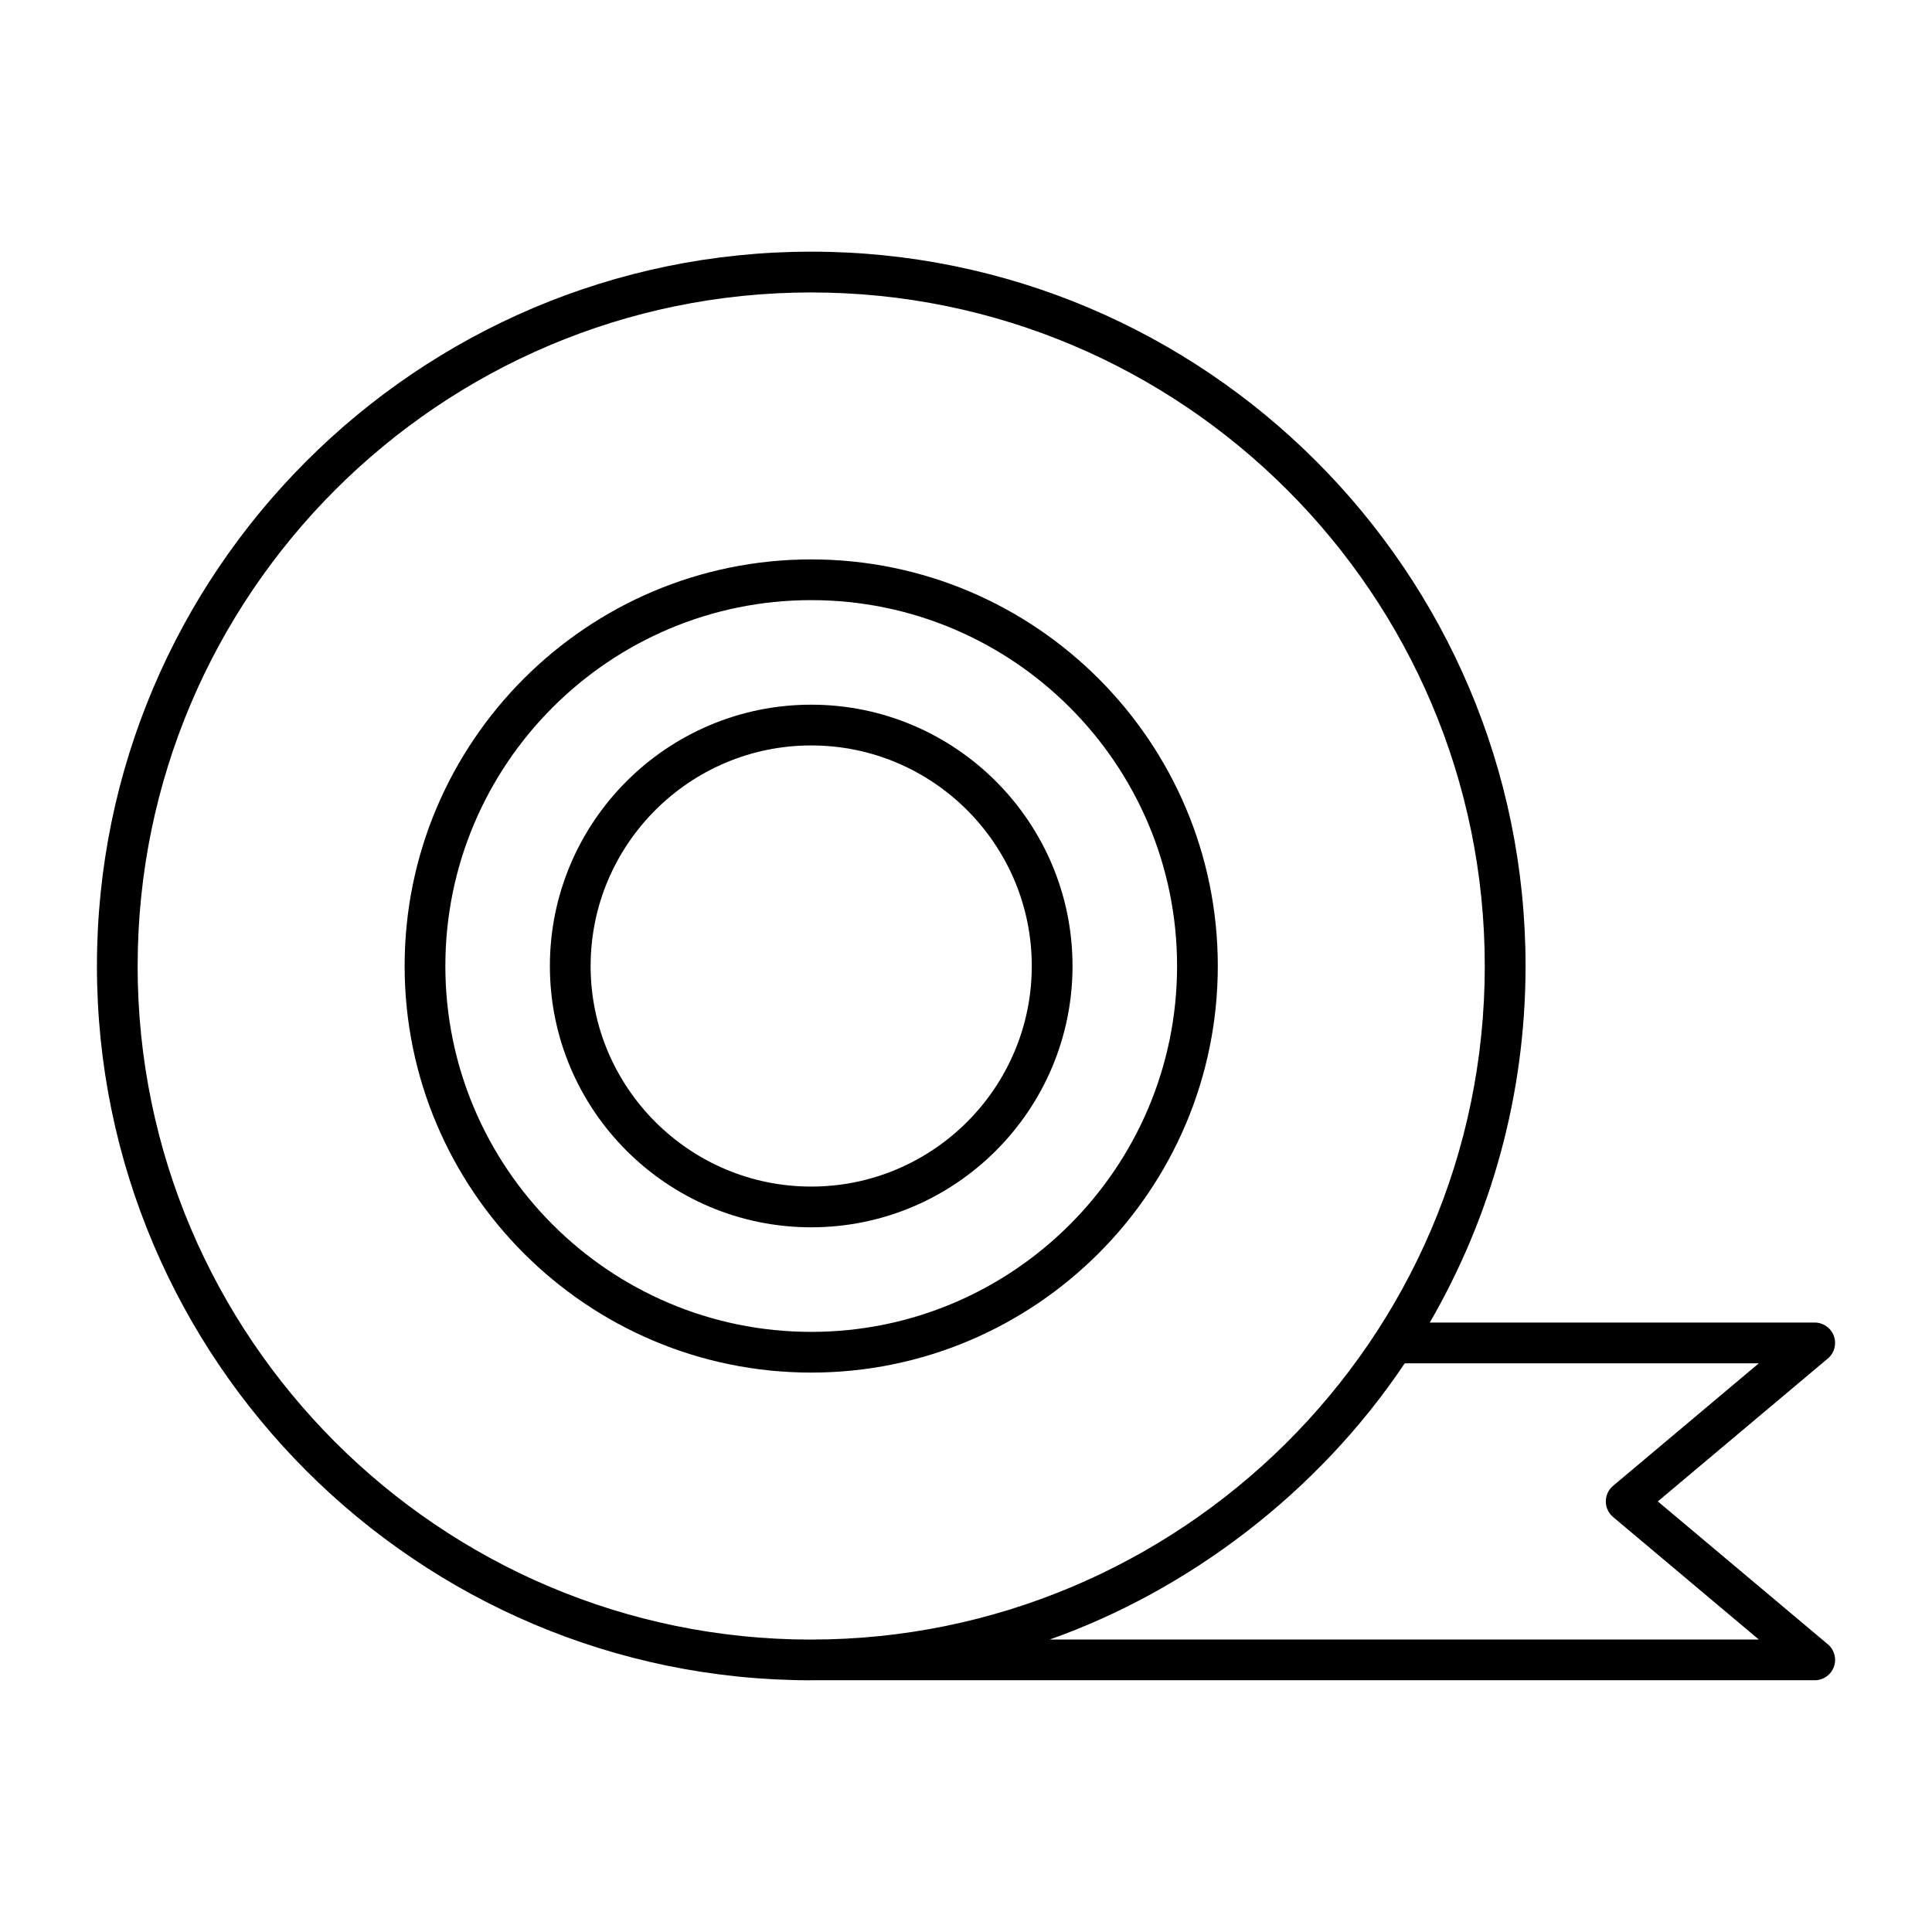 <?xml version="1.0" encoding="UTF-8"?>
<!-- Uploaded to: SVG Repo, www.svgrepo.com, Generator: SVG Repo Mixer Tools -->
<svg fill="#000000" width="800px" height="800px" version="1.1" viewBox="144 144 512 512" xmlns="http://www.w3.org/2000/svg">
 <g>
  <path d="m583.34 541.89 45.051-37.867c1.734-1.461 2.375-3.848 1.598-5.981-0.777-2.129-2.805-3.551-5.07-3.551h-102.01c16.109-27.832 25.379-60.094 25.379-94.496 0-104.38-84.918-189.3-189.3-189.3-104.38 0-189.3 84.918-189.3 189.3s84.918 189.3 189.3 189.3c0.141 0 0.277-0.012 0.414-0.012h265.52c2.269 0 4.293-1.418 5.07-3.551 0.777-2.133 0.137-4.523-1.598-5.981zm-402.86-141.89c0-98.43 80.078-178.5 178.5-178.5 98.43 0 178.5 80.078 178.5 178.5 0 99.559-81.25 178.5-178.51 178.5-0.016 0-0.031 0.008-0.047 0.008-98.398-0.027-178.45-80.094-178.45-178.5zm241.71 178.49c36.328-12.848 70.902-38.578 94.078-73.199h93.84l-38.625 32.469c-1.223 1.027-1.926 2.539-1.926 4.133s0.703 3.106 1.926 4.133l38.625 32.465z"/>
  <path d="m358.98 507.75c59.418 0 107.75-48.34 107.75-107.75 0-59.418-48.336-107.75-107.75-107.75-59.414-0.004-107.75 48.336-107.75 107.75 0 59.414 48.34 107.75 107.75 107.75zm0-204.71c53.465 0 96.957 43.496 96.957 96.961s-43.492 96.961-96.957 96.961c-53.461-0.004-96.957-43.5-96.957-96.961 0-53.465 43.496-96.961 96.957-96.961z"/>
  <path d="m358.98 469.25c38.184 0 69.25-31.062 69.25-69.246 0-38.188-31.066-69.254-69.25-69.254-38.188 0-69.254 31.066-69.254 69.254 0.004 38.184 31.066 69.246 69.254 69.246zm0-127.7c32.23 0 58.453 26.223 58.453 58.457 0 32.23-26.223 58.449-58.453 58.449-32.234 0-58.457-26.219-58.457-58.449 0-32.234 26.227-58.457 58.457-58.457z"/>
 </g>
</svg>